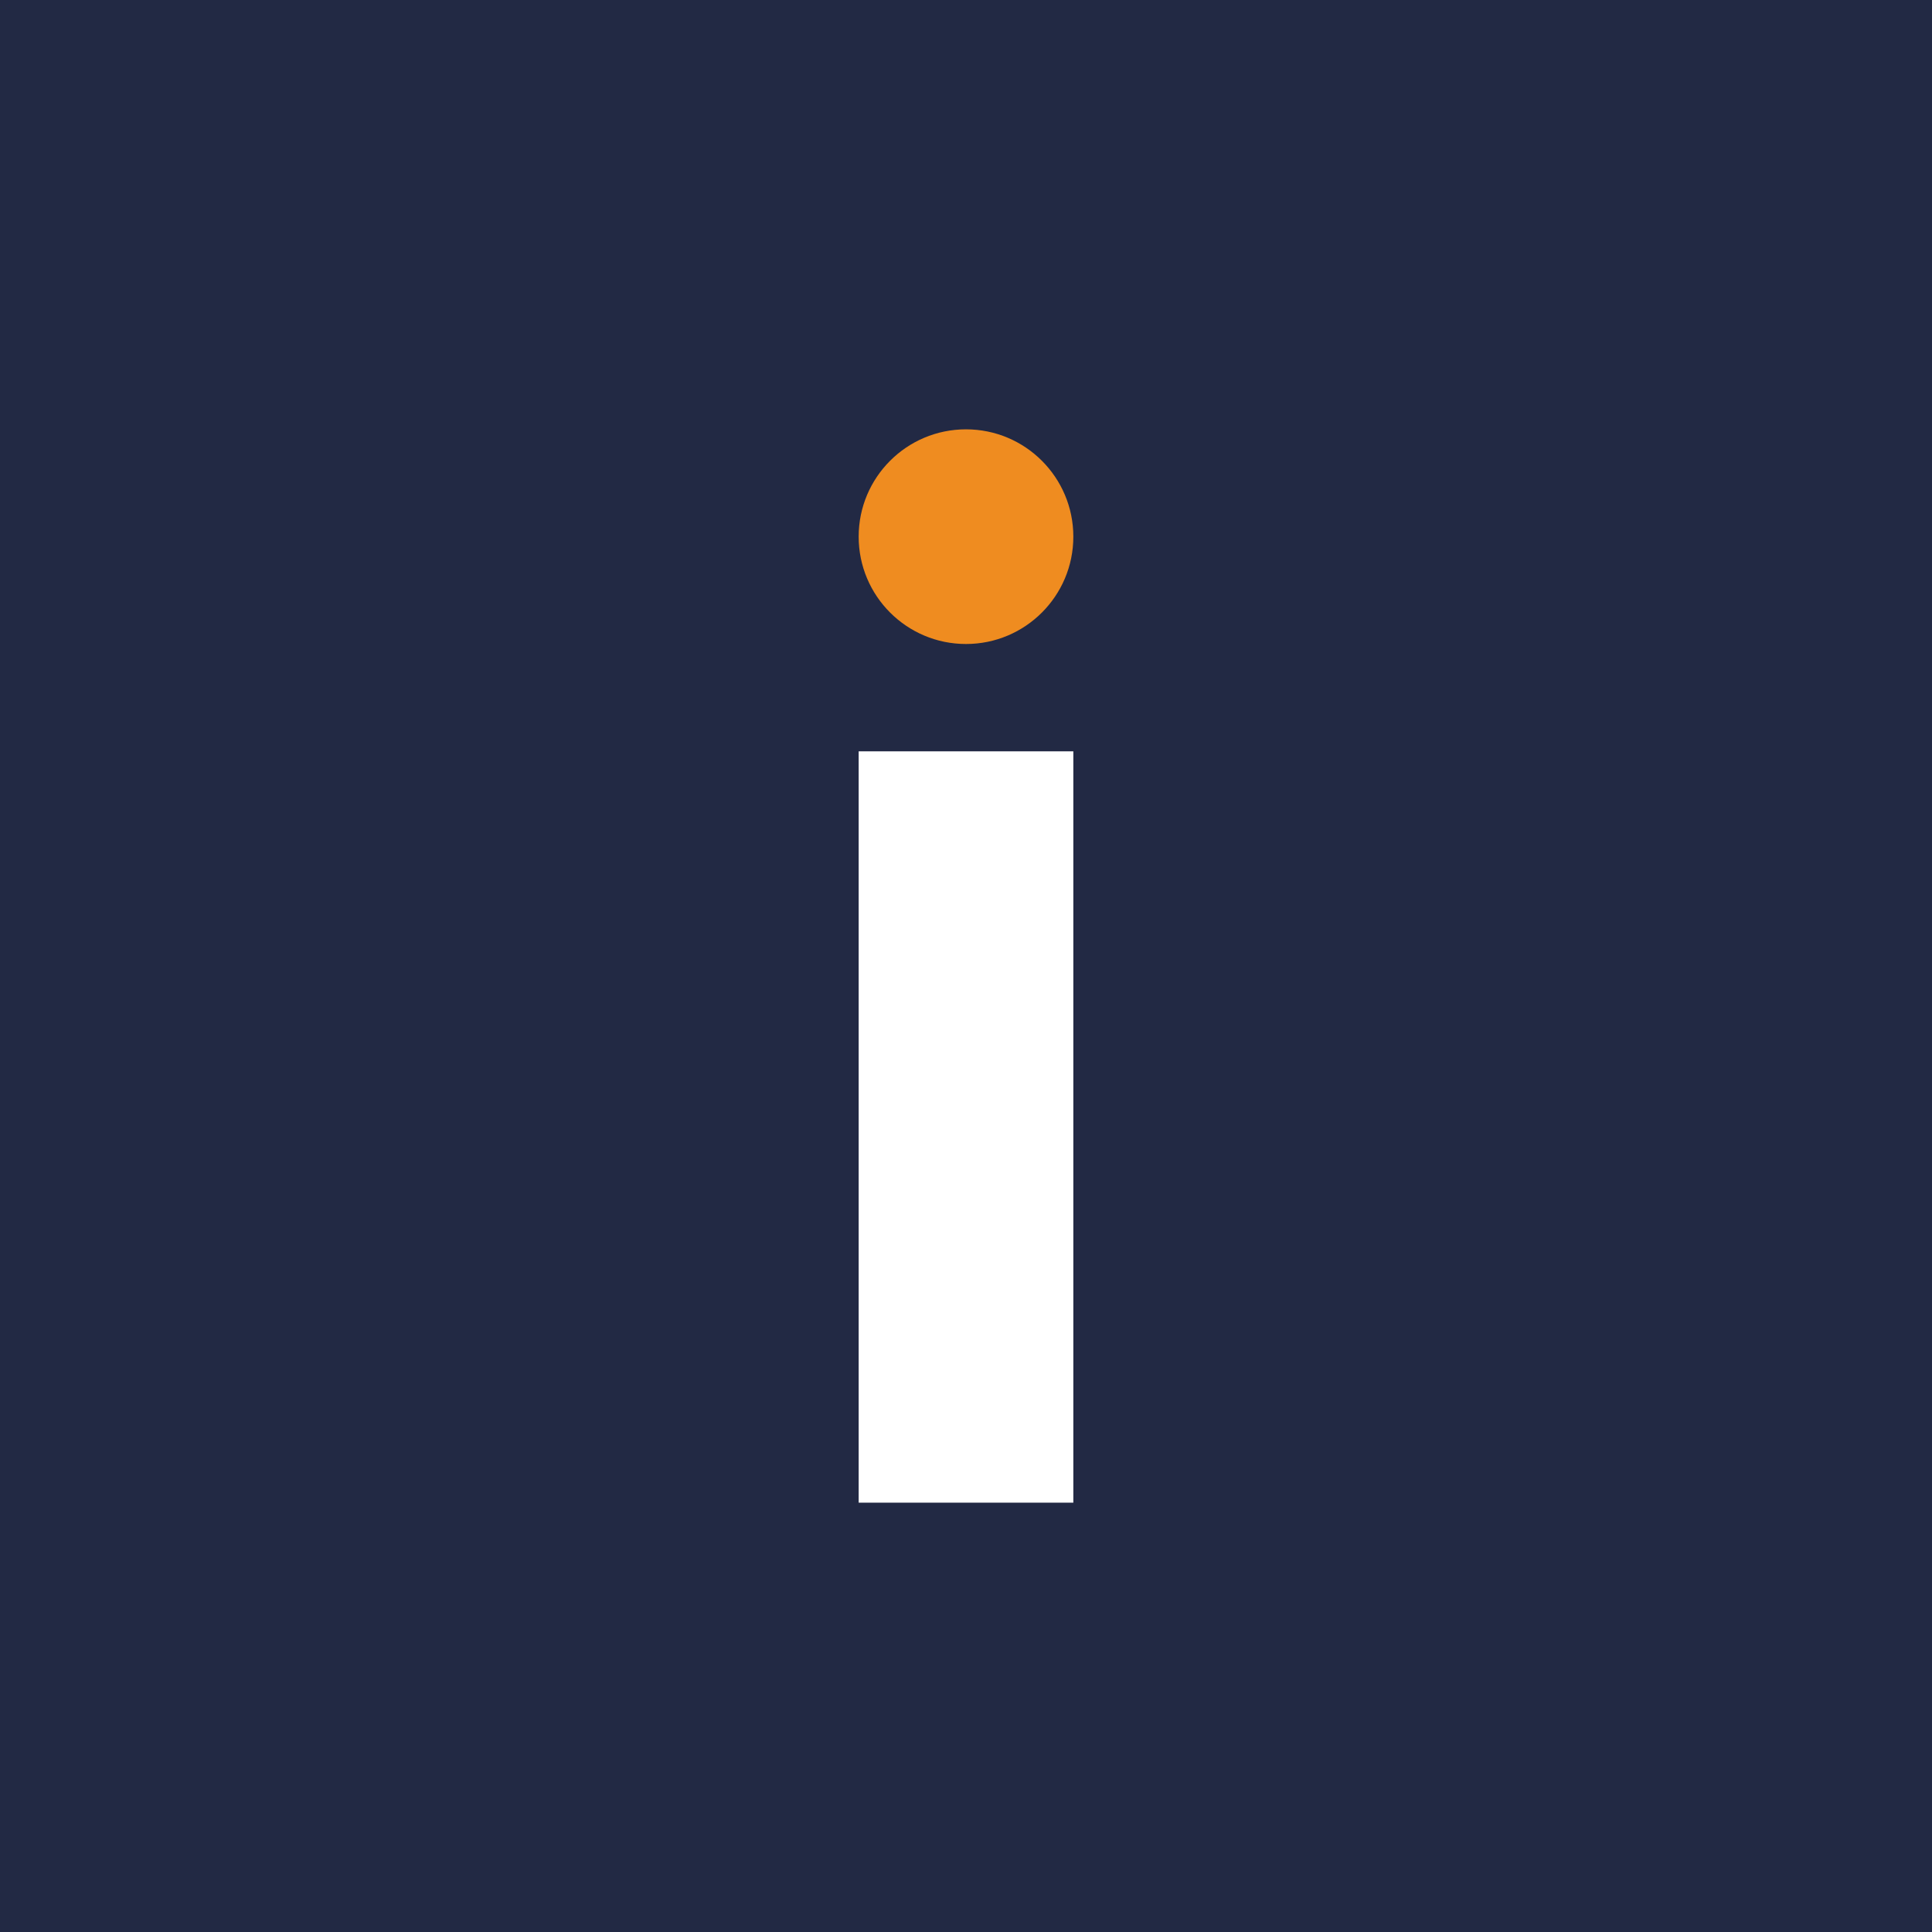 <!-- by TradingView --><svg width="18" height="18" viewBox="0 0 18 18" xmlns="http://www.w3.org/2000/svg"><path fill="#222944" d="M0 0h18v18H0z"/><circle cx="9" cy="5" r="1" fill="#EF8C20"/><path d="M8 7h2v7H8V7Z" fill="#fff"/></svg>